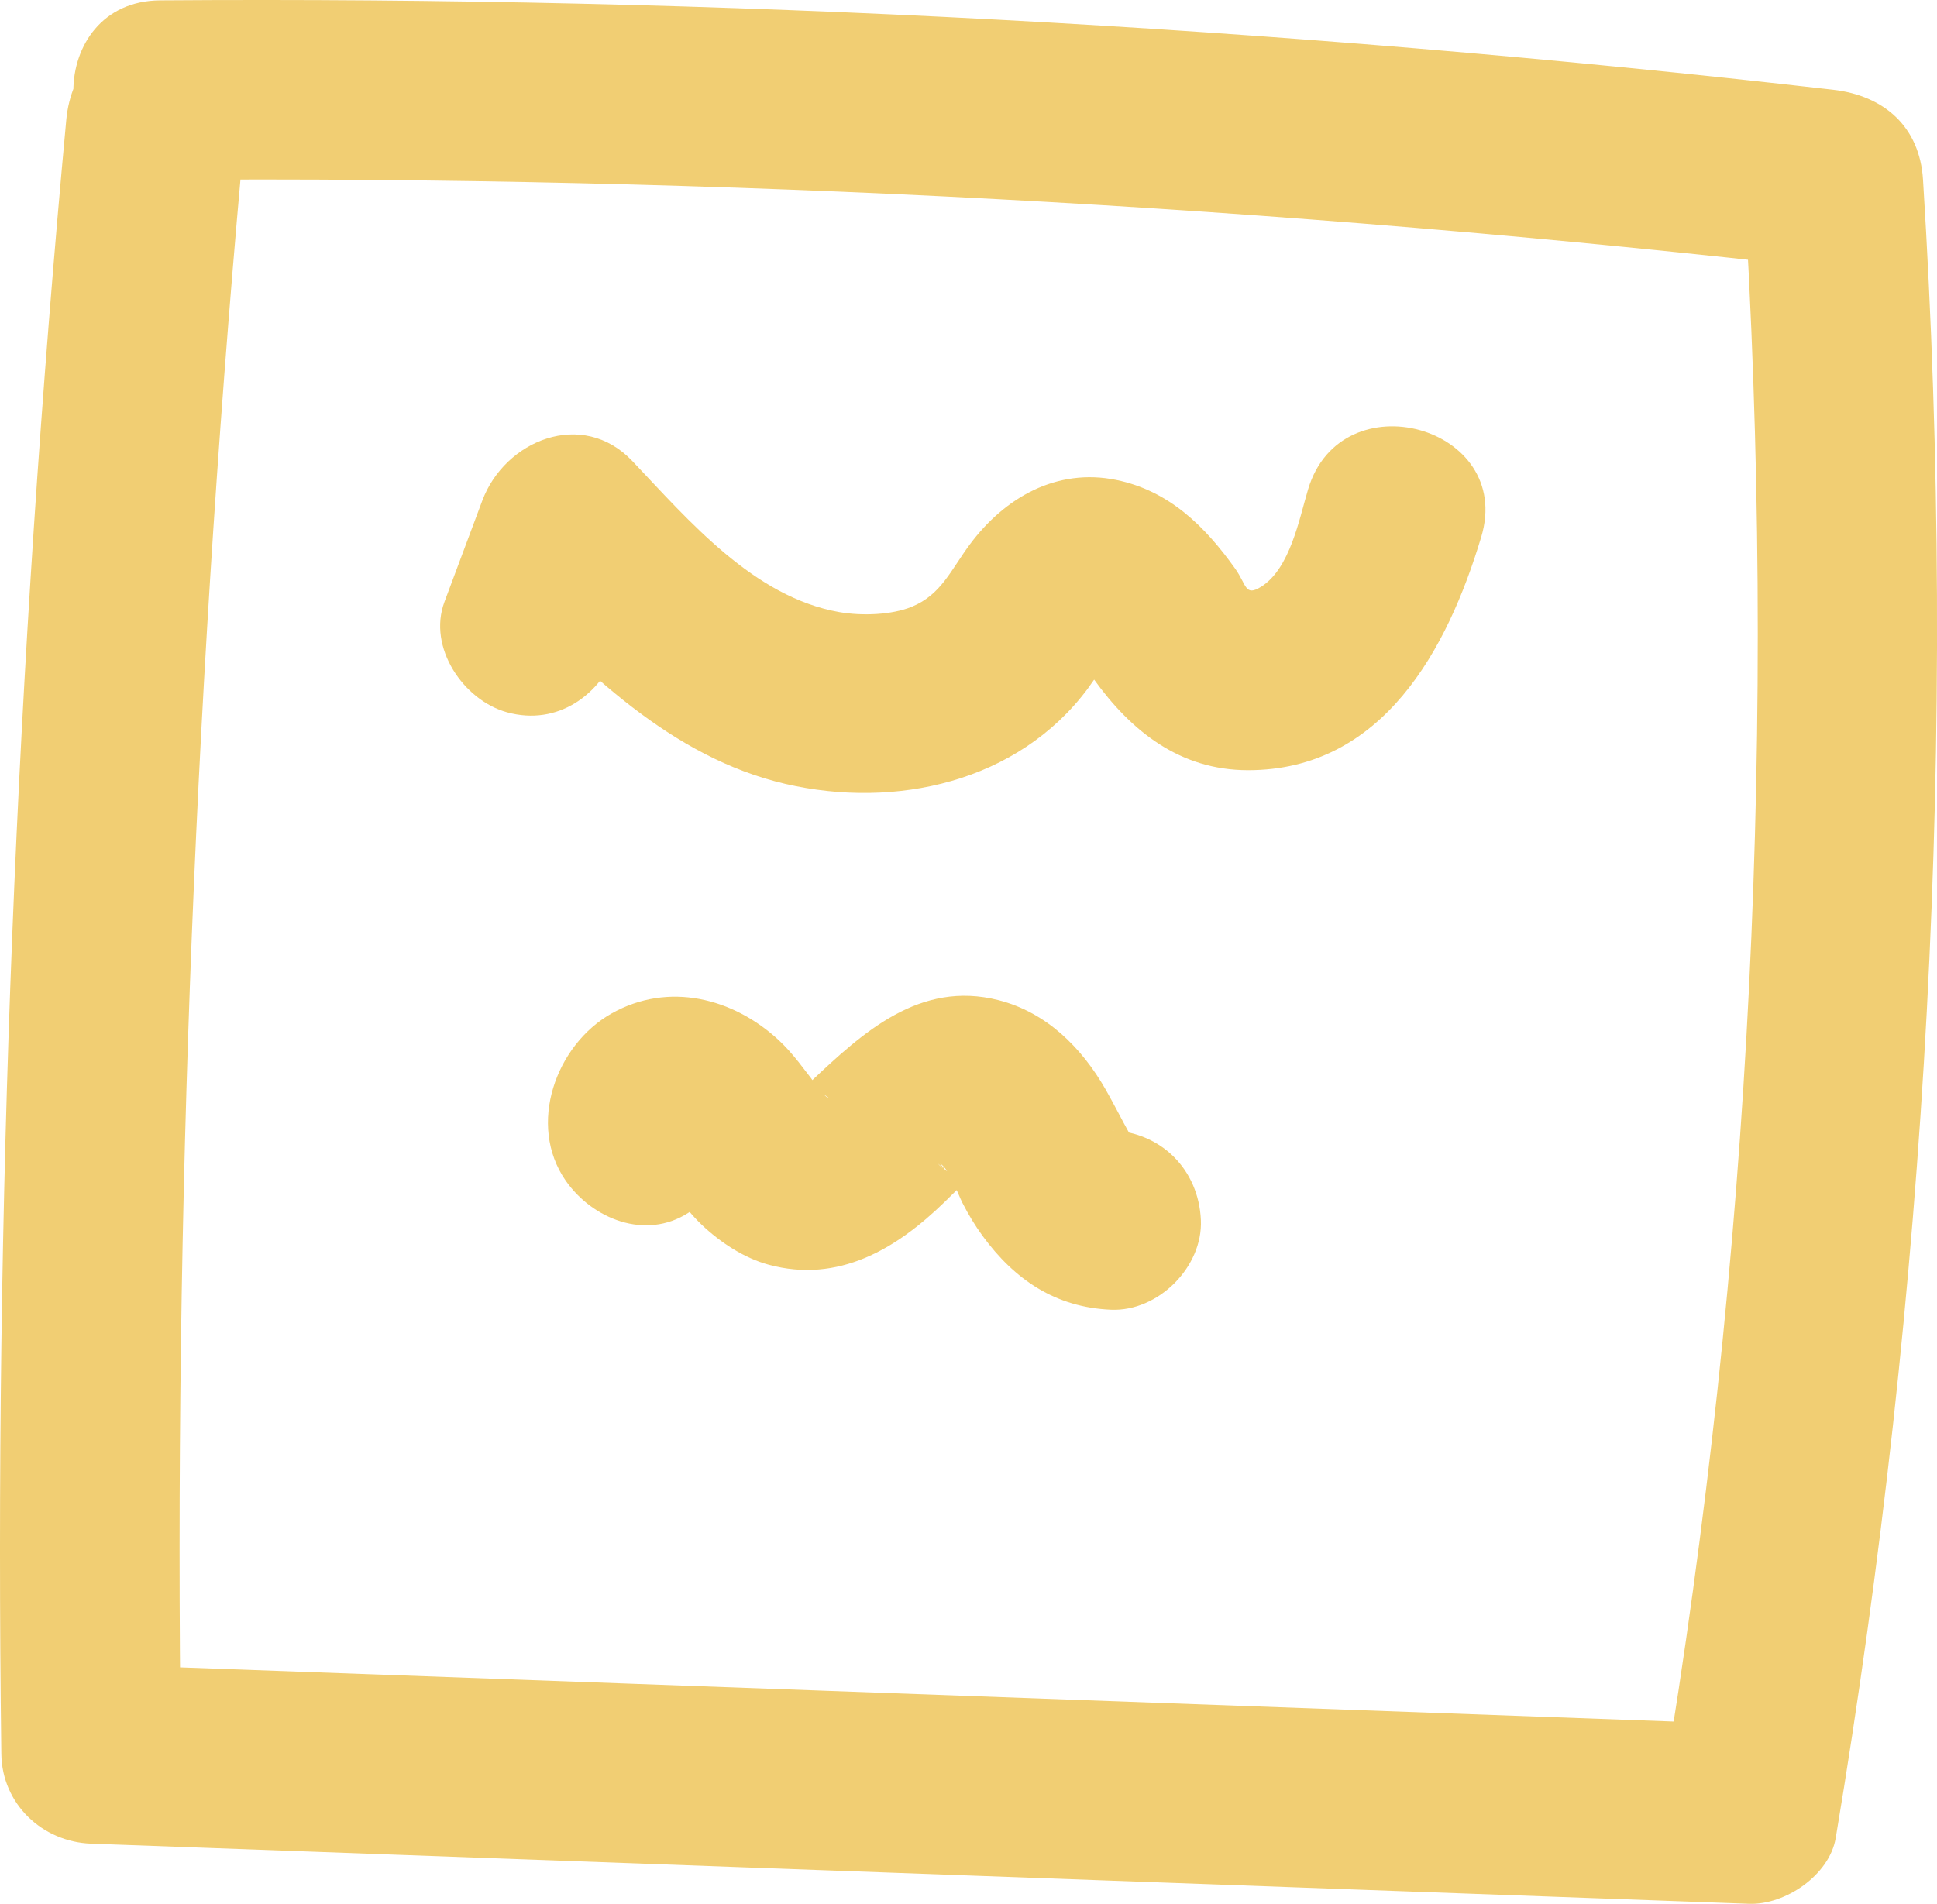 <svg xmlns="http://www.w3.org/2000/svg" width="53.938" height="53.027" viewBox="0 0 53.938 53.027" creator="Katerina Limpitsouni"><path d="M1.846,3.334C.442,18.463-.162,33.658,.037,48.851c.018,1.388,1.132,2.45,2.5,2.5,15.39,.558,30.78,1.116,46.17,1.675,.998,.036,2.237-.795,2.411-1.835,2.55-15.258,3.402-30.75,2.43-46.191-.092-1.468-1.08-2.337-2.5-2.5C35.583,.729,20.023-.103,4.458,.01c-3.216,.023-3.223,5.023,0,5,15.565-.113,31.125,.719,46.59,2.489l-2.5-2.5c.943,14.98,.224,30.055-2.251,44.862l2.411-1.835c-15.39-.558-30.78-1.116-46.17-1.675l2.5,2.5c-.2-15.193,.404-30.388,1.809-45.517,.125-1.346-1.238-2.5-2.5-2.5C2.89,.834,1.972,1.984,1.846,3.334h0Z" fill="#f1ce73" origin="undraw"/><path d="M17.194,18.093l1.054-2.821-4.178,1.103c2.168,2.285,4.624,4.725,7.805,5.46,3.062,.707,6.467-.048,8.41-2.648,.146-.195,.842-1.218,.848-1.212l-1.066,.265c-.335-.222-.338-.19-.01,.096,.1,.181,.277,.407,.398,.576,1.05,1.463,2.407,2.537,4.293,2.54,3.754,.005,5.561-3.368,6.499-6.496,.926-3.089-3.899-4.409-4.821-1.329-.25,.834-.5,2.203-1.303,2.712-.46,.291-.406-.05-.729-.502-.843-1.181-1.84-2.168-3.31-2.469-1.66-.34-3.107,.493-4.073,1.79-.534,.717-.802,1.408-1.624,1.743-.554,.226-1.378,.26-2.021,.147-2.381-.421-4.183-2.547-5.758-4.207-1.392-1.467-3.551-.576-4.178,1.103l-1.054,2.821c-.473,1.265,.527,2.74,1.746,3.075,1.401,.385,2.601-.477,3.075-1.746h0Z" fill="#f1ce73"/><path d="M20.068,30.36c.455,.656,.163,1.796-.509,2.184-.419,.242-.949,.239-1.375,.02,.452,.232-.223-.313,.118,.09,.095,.097,.185,.198,.272,.303-.16-.213-.189-.252-.086-.116,.235,.093,.478,.634,.678,.87,.119,.142,.244,.278,.378,.406,.513,.485,1.169,.921,1.857,1.108,1.946,.528,3.561-.439,4.907-1.75,.216-.211,.428-.426,.652-.629,.05-.046,.101-.091,.153-.136,.2-.166,.134-.118-.196,.143-.009-.015,.305-.195,.319-.206,.331-.281-.543,.171-.153,.064,.256-.058,.151-.048-.314,.031,.261,.004,.162-.017-.295-.062l.166,.042c-.21-.049-.385-.154-.526-.317,.066,.054,.127,.113,.184,.176,.123,.134,.085,.078-.115-.169,.259,.162,.482,.827,.617,1.091,.165,.323,.348,.628,.563,.922,.89,1.218,2.029,1.99,3.577,2.055,1.308,.055,2.559-1.189,2.5-2.5-.063-1.402-1.098-2.441-2.5-2.5,.225,.005,.431,.07,.618,.195-.227-.137-.197-.101,.091,.107-.087-.078-.169-.161-.246-.249,.202,.274,.224,.298,.067,.072-.233-.417-.446-.846-.683-1.261-.666-1.167-1.65-2.148-2.985-2.487-2.189-.556-3.776,.899-5.232,2.275-.125,.119-.3,.23-.407,.364,.335-.251,.4-.303,.193-.155-.069,.047-.141,.092-.214,.133-.313,.262,.565-.174,.153-.063-.256,.059-.151,.049,.313-.029-.261-.003-.163,.019,.295,.064-.267-.076-.234-.054,.1,.065-.227-.148-.201-.125,.076,.069-.101,.002-.445-.464-.496-.55,.207,.267,.221,.285,.044,.055l-.391-.506c-.169-.212-.345-.416-.544-.601-1.276-1.188-3.082-1.636-4.656-.753-1.564,.877-2.359,3.108-1.285,4.657,.744,1.072,2.225,1.668,3.42,.897,1.066-.687,1.694-2.271,.897-3.42h0Z" fill="#f1ce73"/></svg>